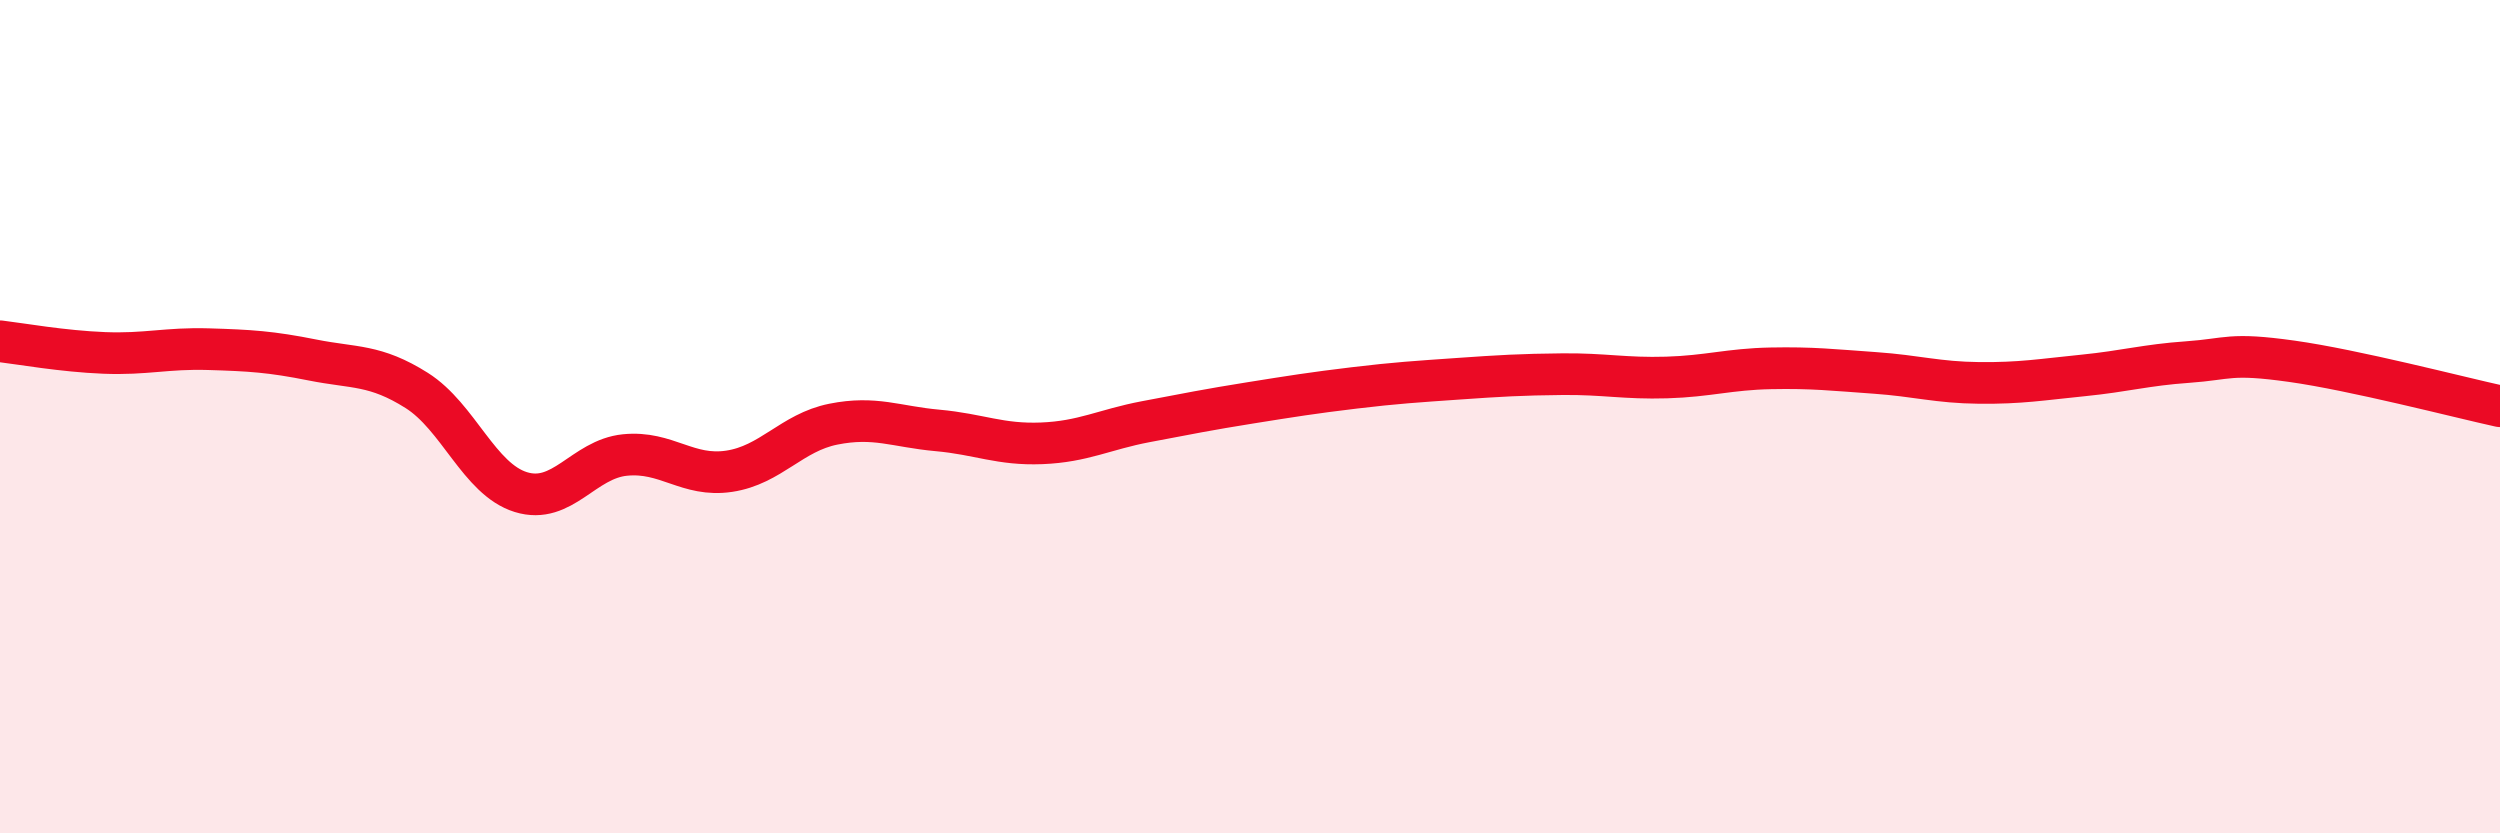 
    <svg width="60" height="20" viewBox="0 0 60 20" xmlns="http://www.w3.org/2000/svg">
      <path
        d="M 0,8.19 C 0.5,8.25 1.5,8.43 2.5,8.47 C 3.5,8.51 4,8.35 5,8.38 C 6,8.41 6.5,8.44 7.5,8.64 C 8.5,8.84 9,8.74 10,9.37 C 11,10 11.5,11.5 12.5,11.81 C 13.5,12.12 14,11.02 15,10.92 C 16,10.82 16.5,11.46 17.5,11.31 C 18.5,11.16 19,10.38 20,10.18 C 21,9.98 21.5,10.24 22.5,10.33 C 23.5,10.42 24,10.68 25,10.64 C 26,10.6 26.5,10.31 27.5,10.12 C 28.5,9.93 29,9.83 30,9.67 C 31,9.51 31.5,9.43 32.5,9.31 C 33.5,9.19 34,9.16 35,9.09 C 36,9.02 36.5,8.99 37.5,8.98 C 38.5,8.97 39,9.09 40,9.06 C 41,9.03 41.5,8.86 42.5,8.84 C 43.5,8.82 44,8.88 45,8.95 C 46,9.02 46.5,9.18 47.5,9.19 C 48.5,9.2 49,9.11 50,9.01 C 51,8.91 51.5,8.76 52.5,8.69 C 53.5,8.62 53.5,8.46 55,8.67 C 56.5,8.88 59,9.53 60,9.75L60 20L0 20Z"
        fill="#EB0A25"
        opacity="0.1"
        stroke-linecap="round"
        stroke-linejoin="round"
      />
      <path
        d="M 0,8.19 C 0.5,8.25 1.5,8.43 2.5,8.47 C 3.5,8.51 4,8.35 5,8.38 C 6,8.41 6.5,8.44 7.5,8.64 C 8.5,8.84 9,8.74 10,9.37 C 11,10 11.5,11.5 12.5,11.81 C 13.5,12.12 14,11.02 15,10.92 C 16,10.82 16.5,11.46 17.5,11.31 C 18.5,11.16 19,10.38 20,10.18 C 21,9.98 21.5,10.24 22.5,10.33 C 23.5,10.42 24,10.68 25,10.64 C 26,10.6 26.5,10.31 27.5,10.12 C 28.5,9.93 29,9.83 30,9.67 C 31,9.51 31.5,9.43 32.5,9.31 C 33.5,9.19 34,9.16 35,9.09 C 36,9.02 36.5,8.99 37.5,8.98 C 38.5,8.97 39,9.09 40,9.06 C 41,9.03 41.5,8.86 42.5,8.84 C 43.5,8.82 44,8.88 45,8.95 C 46,9.02 46.5,9.18 47.5,9.19 C 48.5,9.2 49,9.11 50,9.01 C 51,8.91 51.5,8.76 52.5,8.69 C 53.5,8.62 53.5,8.46 55,8.67 C 56.5,8.88 59,9.53 60,9.75"
        stroke="#EB0A25"
        stroke-width="1"
        fill="none"
        stroke-linecap="round"
        stroke-linejoin="round"
      />
    </svg>
  